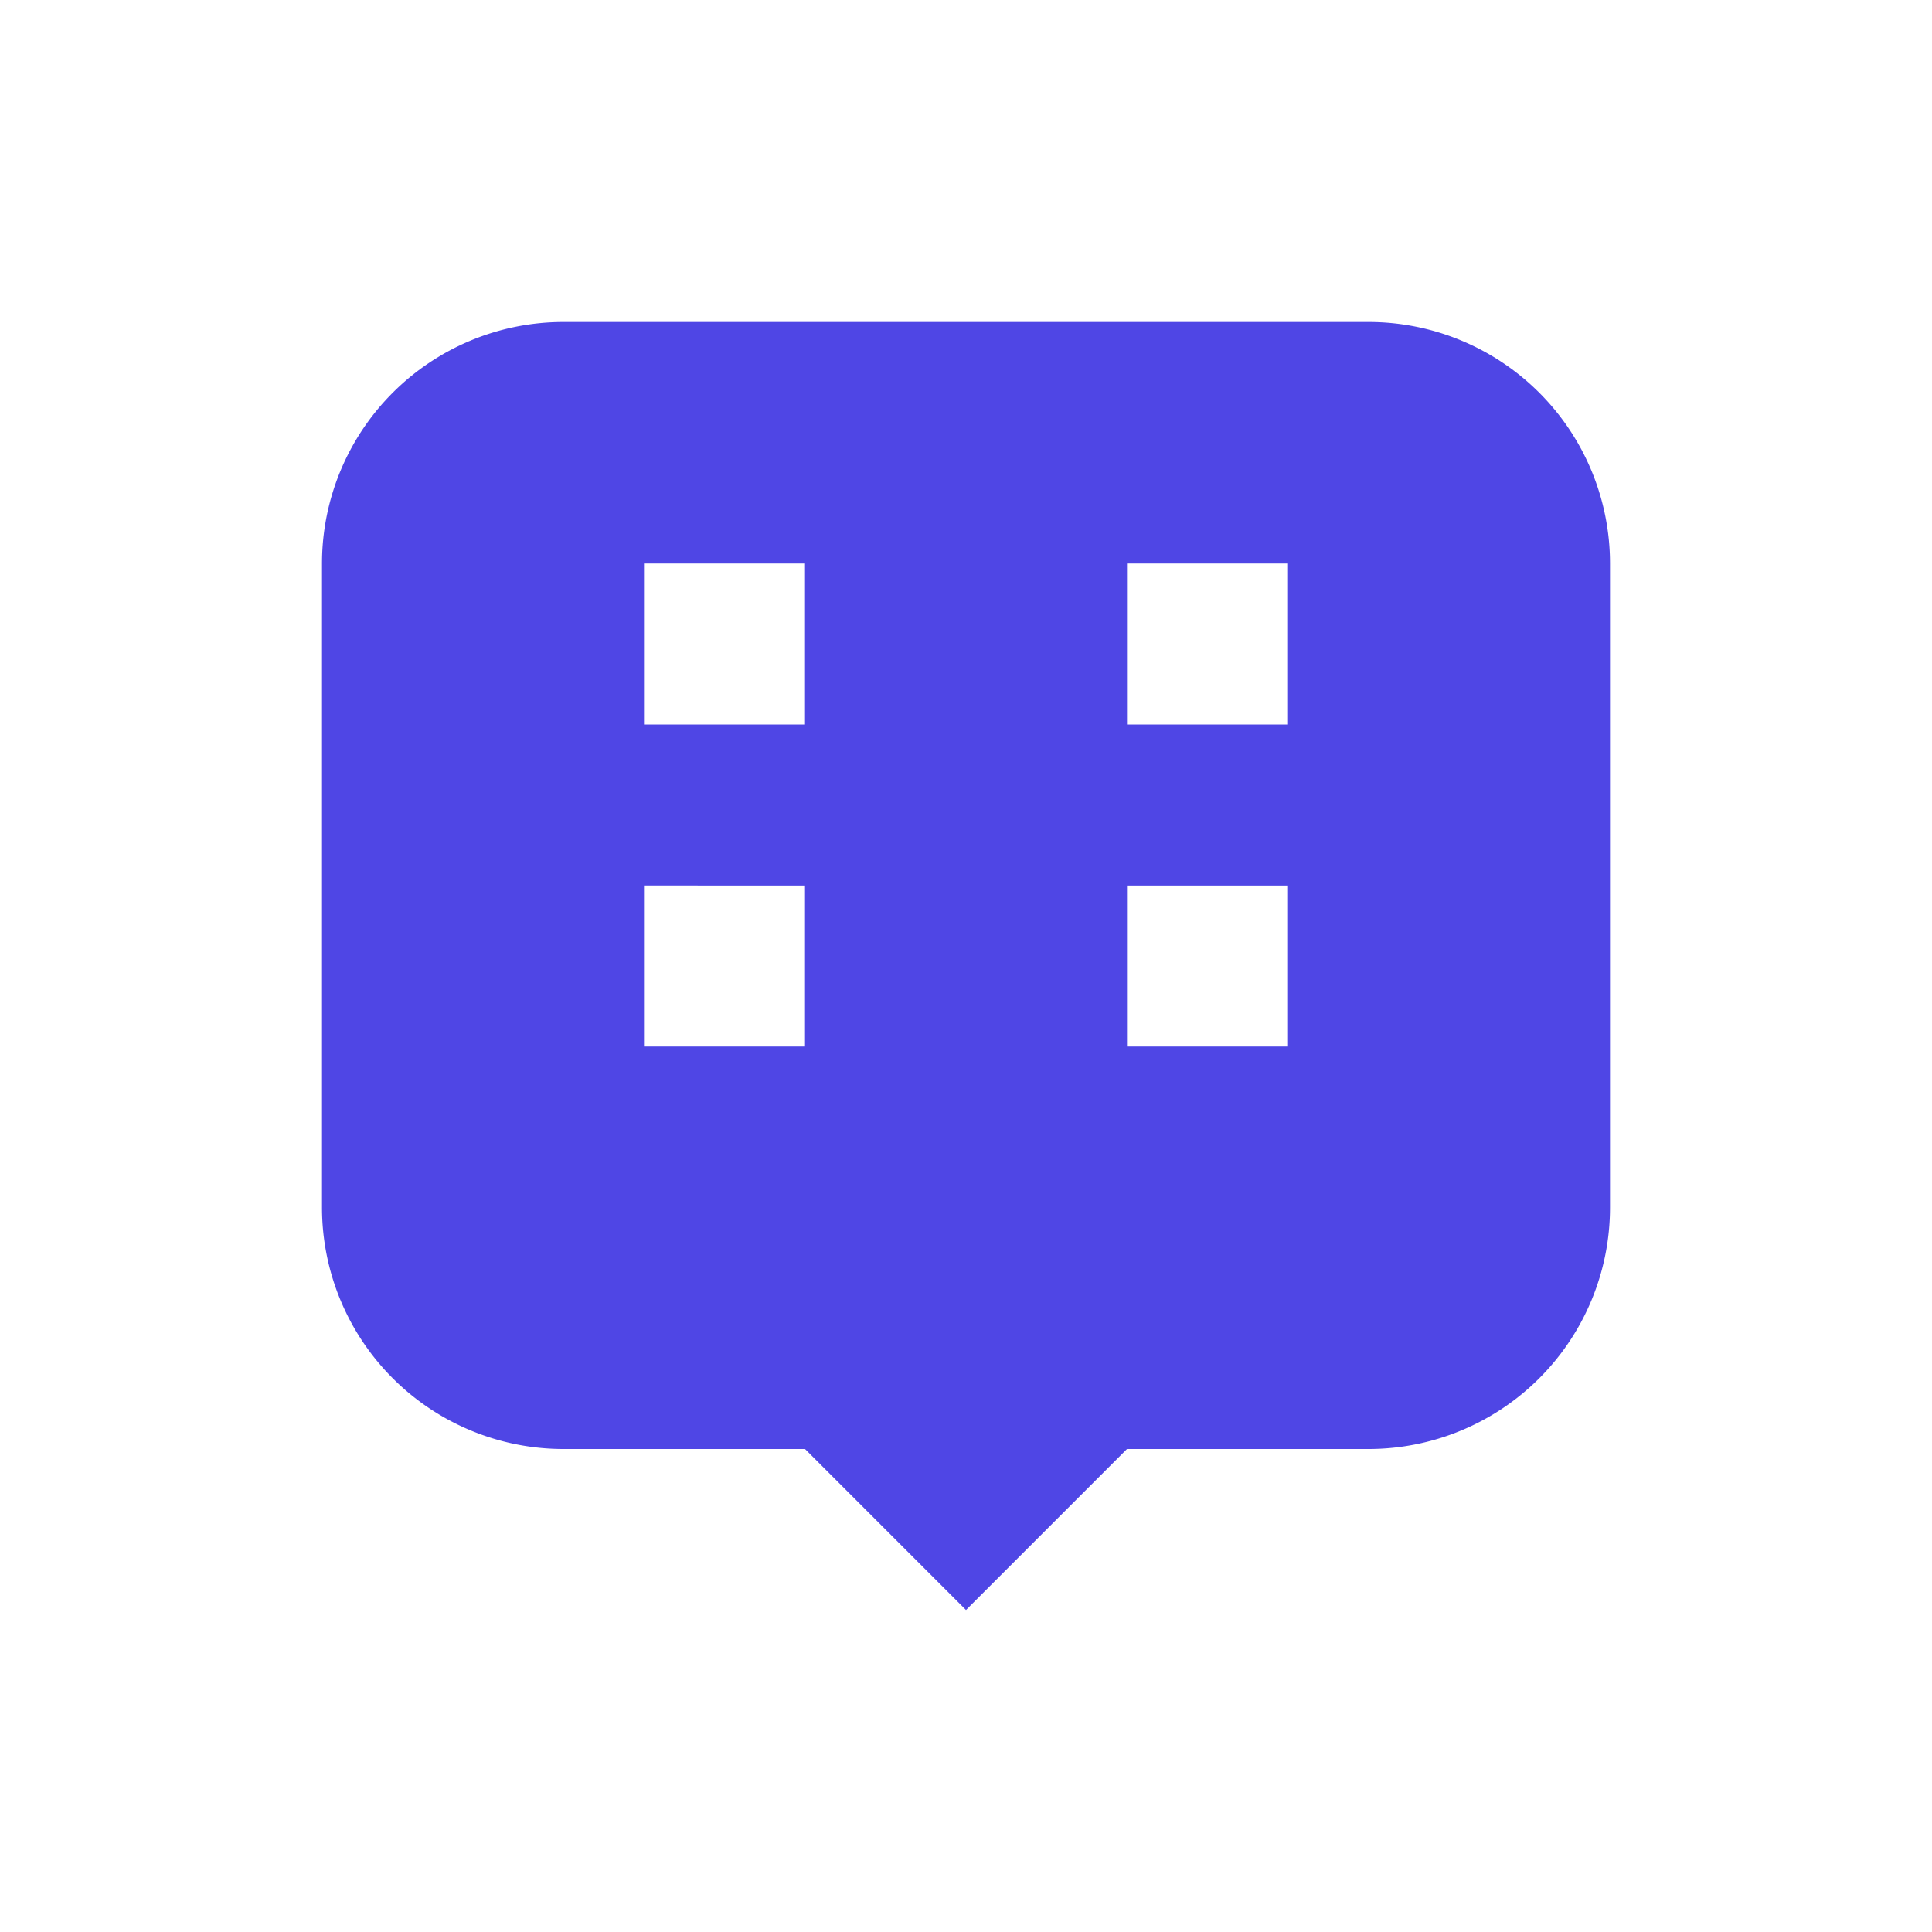 <svg xmlns="http://www.w3.org/2000/svg" viewBox="0 0 24 24" width="24" height="24"><path fill="#4F46E5" d="M7 4h10a3 3 0 0 1 3 3v8a3 3 0 0 1-3 3h-3l-2 2-2-2H7a3 3 0 0 1-3-3V7a3 3 0 0 1 3-3Zm1 5h2V7H8v2Zm0 4h2v-2H8v2Zm6-4h2V7h-2v2Zm0 4h2v-2h-2v2ZM11 7h2v6h-2V7Z"/></svg>
